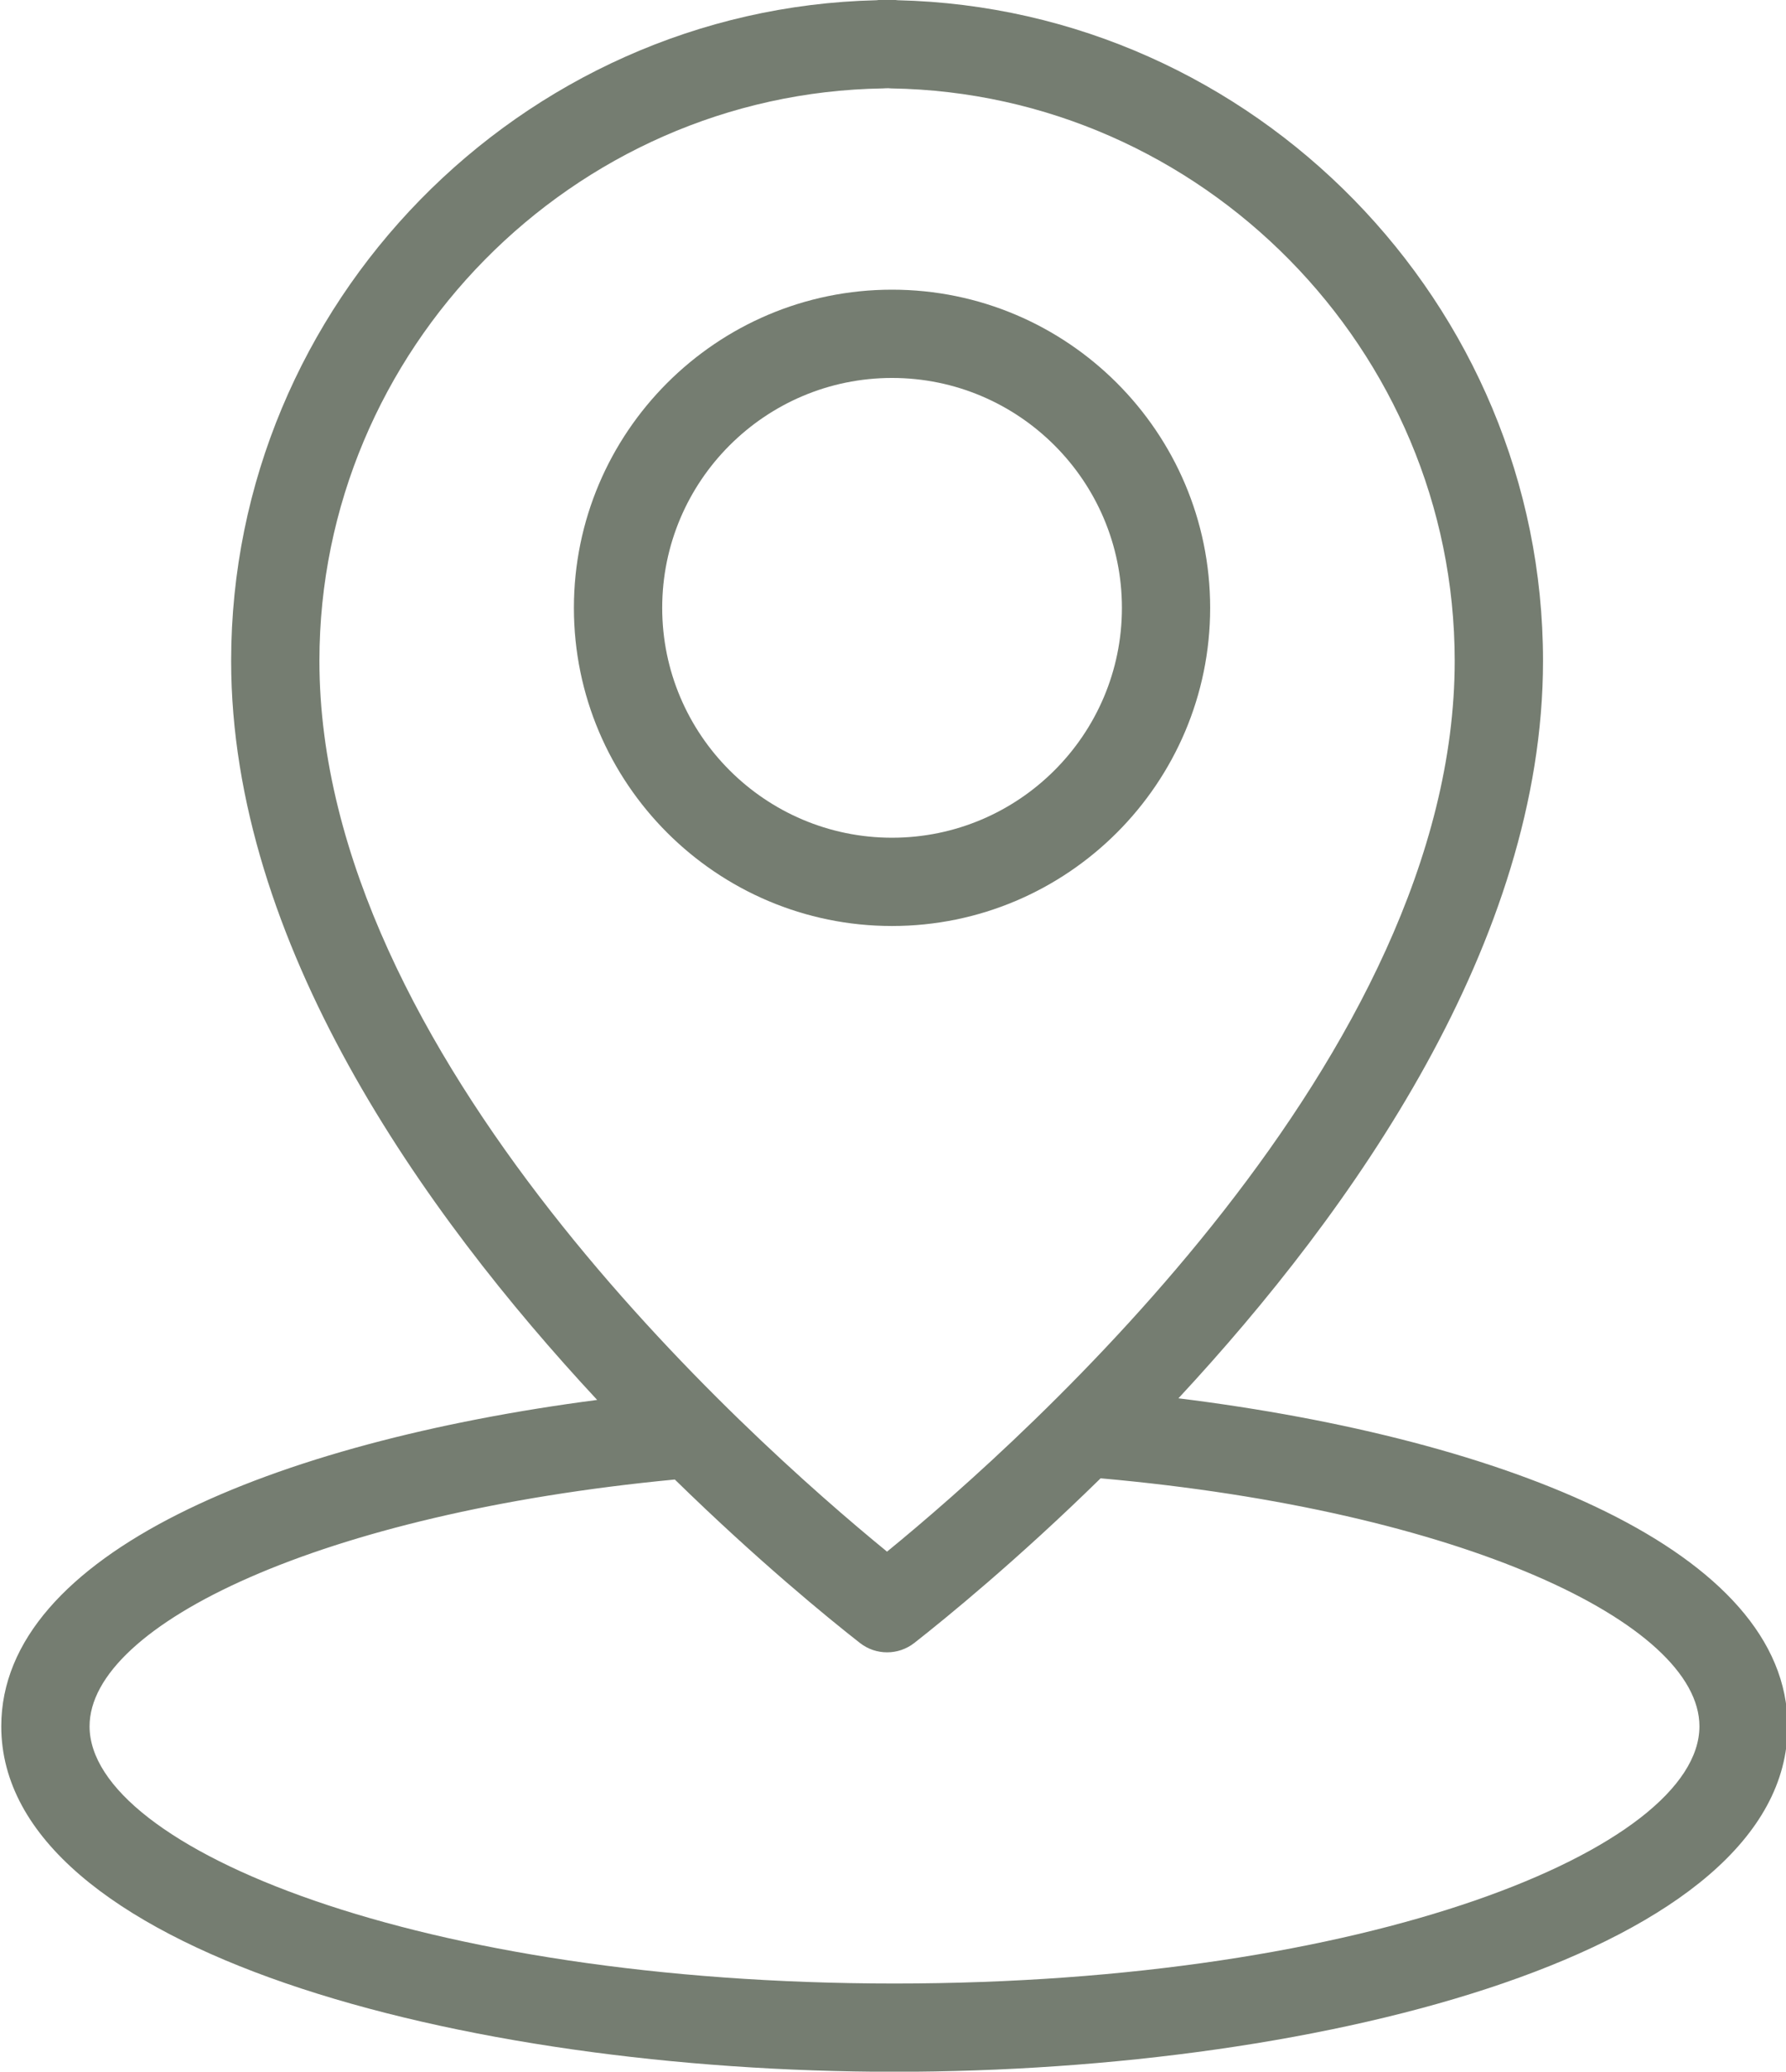 <?xml version="1.0" encoding="UTF-8" standalone="no"?><svg xmlns="http://www.w3.org/2000/svg" xmlns:xlink="http://www.w3.org/1999/xlink" fill="#000000" height="70.4" preserveAspectRatio="xMidYMid meet" version="1" viewBox="39.1 34.3 60.7 70.4" width="60.7" zoomAndPan="magnify"><g id="change1_1"><path d="M79.151,81.818c5.922-6.377,12.391-15.523,12.391-25.061c0-12.131-9.824-22.168-21.932-22.449 c-0.064-0.01-0.129-0.014-0.193-0.014l-0.215,0.002c-0.012,0-0.109-0.002-0.121-0.002c-0.064,0-0.129,0.004-0.191,0.014 C56.778,34.59,46.956,44.625,46.956,56.758c0,9.564,6.506,18.736,12.439,25.115c-10.98,1.434-20.252,5.221-20.252,11.092 c0,7.625,15.641,11.74,30.355,11.74c14.717,0,30.357-4.115,30.357-11.74C99.856,87.016,90.329,83.205,79.151,81.818z M49.956,56.758 c0-10.561,8.59-19.287,19.148-19.453c0.037-0.002,0.076-0.004,0.113-0.006c0.016,0,0.027,0,0.031,0l0.029-0.002 c0.037,0.004,0.076,0.006,0.115,0.008c10.559,0.166,19.148,8.893,19.148,19.453c0,13.391-14.508,26.359-19.293,30.271 C64.464,83.117,49.956,70.148,49.956,56.758z M69.499,101.705c-16.121,0-27.355-4.605-27.355-8.74c0-3.459,7.877-7.242,19.891-8.387 c2.809,2.748,5.205,4.705,6.289,5.553c0.271,0.213,0.598,0.32,0.926,0.32c0.326,0,0.654-0.107,0.926-0.32 c1.088-0.854,3.504-2.824,6.33-5.594c12.273,1.092,20.352,4.926,20.352,8.428C96.856,97.1,85.622,101.705,69.499,101.705z" fill="#757d71"/></g><g id="change1_2"><path d="M80.229,54.957c0-5.963-4.852-10.813-10.813-10.813s-10.811,4.85-10.811,10.813 c0,5.961,4.85,10.811,10.811,10.811S80.229,60.918,80.229,54.957z M61.606,54.957c0-4.309,3.504-7.813,7.811-7.813 s7.813,3.504,7.813,7.813c0,4.307-3.506,7.811-7.813,7.811S61.606,59.264,61.606,54.957z" fill="#757d71"/></g></svg>